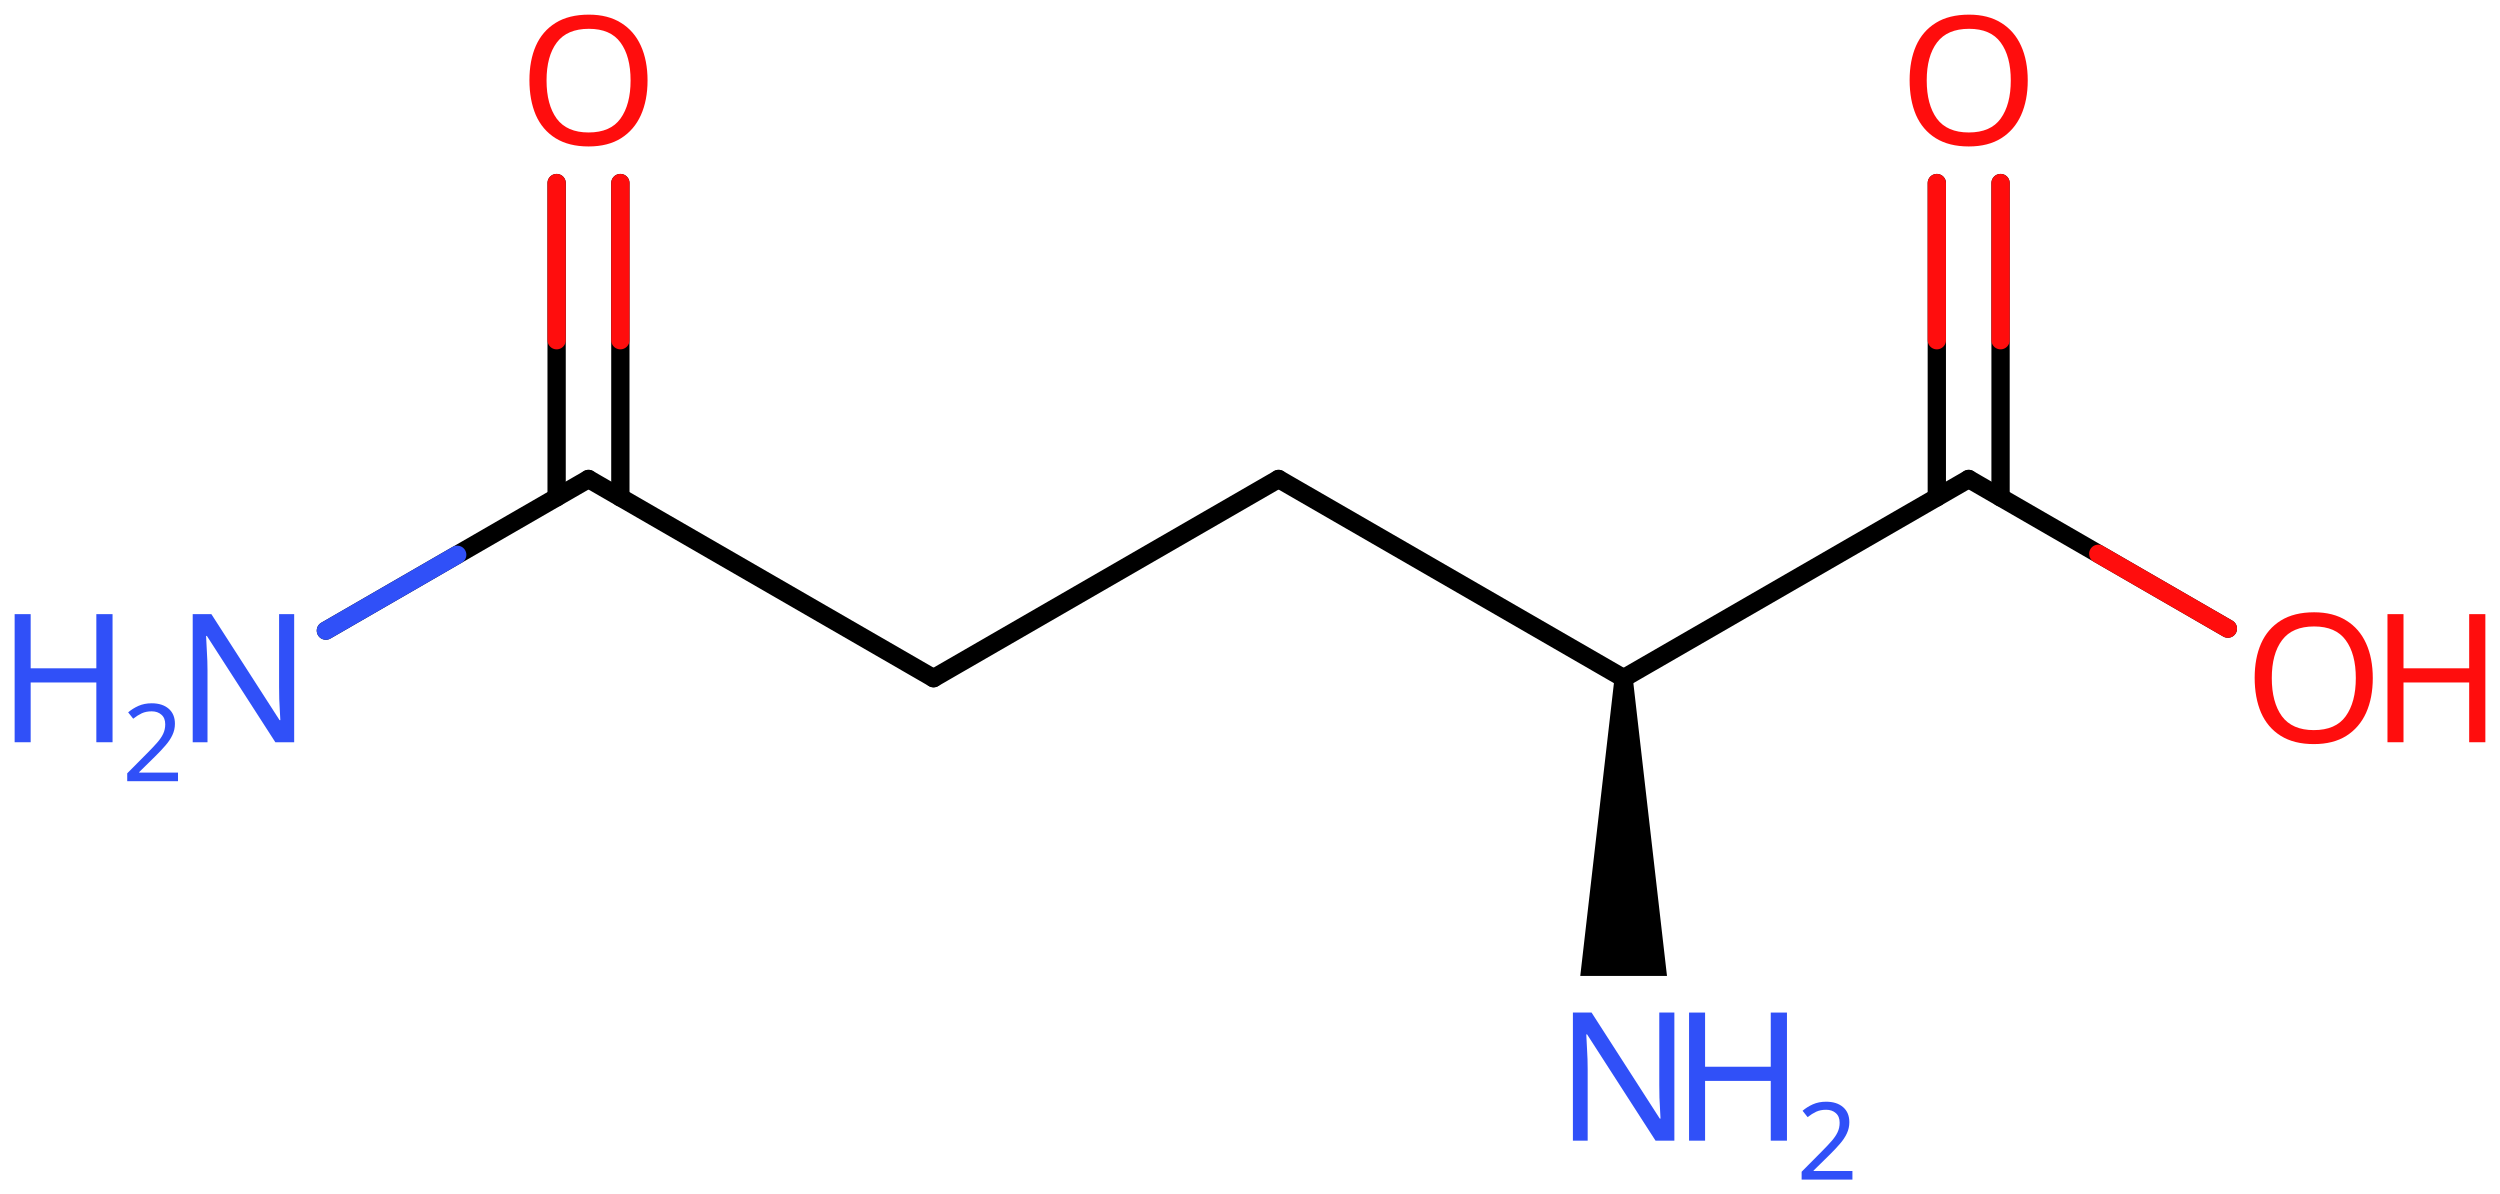 <svg xmlns="http://www.w3.org/2000/svg" xmlns:xlink="http://www.w3.org/1999/xlink" height="45.68mm" version="1.2" viewBox="0 0 95.626 45.68" width="95.626mm">
      
    <desc>Generated by the Chemistry Development Kit (http://github.com/cdk)</desc>
      
    <g fill="#3050F8" stroke="#000000" stroke-linecap="round" stroke-linejoin="round" stroke-width=".7">
            
        <rect fill="#FFFFFF" height="46.0" stroke="none" width="96.0" x=".0" y=".0"/>
            
        <g class="mol" id="mol1">
                  
            <line class="bond" id="mol1bnd1" x1="48.906" x2="35.708" y1="18.321" y2="25.941"/>
                  
            <line class="bond" id="mol1bnd2" x1="35.708" x2="22.51" y1="25.941" y2="18.321"/>
                  
            <g class="bond" id="mol1bnd3">
                        
                <line x1="21.291" x2="21.291" y1="19.025" y2="7.002"/>
                        
                <line x1="23.729" x2="23.729" y1="19.025" y2="7.002"/>
                      
                <line class="hi" stroke="#FF0D0D" x1="21.291" x2="21.291" y1="7.002" y2="13.013"/>
                <line class="hi" stroke="#FF0D0D" x1="23.729" x2="23.729" y1="7.002" y2="13.013"/>
            </g>
                  
            <line class="bond" id="mol1bnd4" x1="22.51" x2="12.465" y1="18.321" y2="24.121"/>
                  
            <line class="bond" id="mol1bnd5" x1="48.906" x2="62.105" y1="18.321" y2="25.941"/>
                  
            <line class="bond" id="mol1bnd6" x1="62.105" x2="75.303" y1="25.941" y2="18.321"/>
                  
            <g class="bond" id="mol1bnd7">
                        
                <line x1="74.084" x2="74.084" y1="19.025" y2="7.002"/>
                        
                <line x1="76.522" x2="76.522" y1="19.025" y2="7.002"/>
                      
                <line class="hi" stroke="#FF0D0D" x1="74.084" x2="74.084" y1="7.002" y2="13.013"/>
                <line class="hi" stroke="#FF0D0D" x1="76.522" x2="76.522" y1="7.002" y2="13.013"/>
            </g>
                  
            <line class="bond" id="mol1bnd8" x1="75.303" x2="85.217" y1="18.321" y2="24.045"/>
                  
            <path class="bond" d="M62.455 25.941h-.7l-1.309 11.39h1.659h1.658z" fill="#000000" id="mol1bnd9" stroke="none"/>
                  
            <path class="atom" d="M24.769 3.078q.0 .756 -.256 1.328q-.256 .565 -.756 .881q-.5 .315 -1.244 .315q-.756 .0 -1.262 -.315q-.506 -.316 -.756 -.887q-.244 -.572 -.244 -1.334q-.0 -.75 .244 -1.309q.25 -.566 .756 -.881q.506 -.316 1.274 -.316q.732 -.0 1.232 .316q.5 .309 .756 .875q.256 .565 .256 1.327zM20.906 3.078q-.0 .923 .387 1.459q.392 .53 1.22 .53q.839 -.0 1.22 -.53q.387 -.536 .387 -1.459q.0 -.929 -.387 -1.452q-.381 -.524 -1.208 -.524q-.834 -.0 -1.227 .524q-.392 .523 -.392 1.452z" fill="#FF0D0D" id="mol1atm4" stroke="none"/>
                  
            <g class="atom" id="mol1atm5">
                        
                <path d="M11.252 28.391h-.72l-2.619 -4.066h-.03q.012 .238 .03 .595q.024 .357 .024 .732v2.739h-.566v-4.9h.714l2.608 4.055h.03q-.006 -.108 -.018 -.328q-.012 -.22 -.024 -.476q-.006 -.262 -.006 -.482v-2.769h.577v4.9z" stroke="none"/>
                        
                <path d="M4.305 28.391h-.62v-2.286h-2.512v2.286h-.613v-4.9h.613v2.072h2.512v-2.072h.62v4.9z" stroke="none"/>
                        
                <path d="M6.809 29.88h-1.943v-.3l.772 -.778q.221 -.222 .371 -.393q.154 -.175 .232 -.34q.079 -.167 .079 -.364q-.0 -.243 -.147 -.368q-.142 -.128 -.371 -.128q-.214 -.0 -.379 .075q-.16 .075 -.328 .207l-.193 -.243q.171 -.147 .393 -.247q.225 -.1 .507 -.1q.411 .0 .65 .208q.239 .207 .239 .575q.0 .228 -.096 .432q-.093 .2 -.264 .396q-.168 .197 -.393 .418l-.615 .604v.018h1.486v.328z" stroke="none"/>
                      
            </g>
                  
            <path class="atom" d="M77.562 3.078q.0 .756 -.256 1.328q-.256 .565 -.756 .881q-.5 .315 -1.244 .315q-.756 .0 -1.262 -.315q-.506 -.316 -.756 -.887q-.244 -.572 -.244 -1.334q-.0 -.75 .244 -1.309q.25 -.566 .756 -.881q.506 -.316 1.274 -.316q.732 .0 1.232 .316q.5 .309 .756 .875q.256 .565 .256 1.327zM73.698 3.078q.0 .923 .387 1.459q.393 .53 1.221 .53q.839 -.0 1.22 -.53q.387 -.536 .387 -1.459q.0 -.929 -.387 -1.452q-.381 -.524 -1.208 -.524q-.834 -.0 -1.227 .524q-.393 .523 -.393 1.452z" fill="#FF0D0D" id="mol1atm8" stroke="none"/>
                  
            <g class="atom" id="mol1atm9">
                        
                <path d="M90.76 25.938q.0 .756 -.256 1.328q-.256 .565 -.756 .881q-.5 .315 -1.244 .315q-.756 .0 -1.262 -.315q-.506 -.316 -.756 -.887q-.244 -.572 -.244 -1.334q-.0 -.75 .244 -1.309q.25 -.566 .756 -.881q.506 -.316 1.274 -.316q.732 .0 1.232 .316q.5 .309 .756 .875q.256 .565 .256 1.327zM86.897 25.938q-.0 .923 .387 1.459q.393 .53 1.22 .53q.839 -.0 1.22 -.53q.387 -.536 .387 -1.459q.0 -.929 -.387 -1.452q-.381 -.524 -1.208 -.524q-.834 -.0 -1.226 .524q-.393 .523 -.393 1.452z" fill="#FF0D0D" stroke="none"/>
                        
                <path d="M95.066 28.391h-.619v-2.286h-2.512v2.286h-.613v-4.9h.613v2.072h2.512v-2.072h.619v4.9z" fill="#FF0D0D" stroke="none"/>
                      
            </g>
                  
            <g class="atom" id="mol1atm10">
                        
                <path d="M64.045 43.631h-.72l-2.619 -4.066h-.03q.012 .238 .03 .595q.023 .357 .023 .732v2.739h-.565v-4.9h.714l2.608 4.055h.029q-.005 -.108 -.017 -.328q-.012 -.22 -.024 -.476q-.006 -.262 -.006 -.482v-2.769h.577v4.9z" stroke="none"/>
                        
                <path d="M68.352 43.631h-.62v-2.286h-2.512v2.286h-.613v-4.9h.613v2.072h2.512v-2.072h.62v4.9z" stroke="none"/>
                        
                <path d="M70.856 45.12h-1.943v-.3l.772 -.778q.221 -.222 .371 -.393q.154 -.175 .232 -.34q.079 -.167 .079 -.364q-.0 -.243 -.147 -.368q-.142 -.128 -.371 -.128q-.214 -.0 -.379 .075q-.16 .075 -.328 .207l-.193 -.243q.171 -.147 .393 -.247q.225 -.1 .507 -.1q.411 .0 .65 .208q.239 .207 .239 .575q.0 .228 -.096 .432q-.093 .2 -.264 .396q-.168 .197 -.393 .418l-.615 .604v.018h1.486v.328z" stroke="none"/>
                      
            </g>
                
            <line class="hi" id="mol1bnd4" stroke="#3050F8" x1="12.465" x2="17.488" y1="24.121" y2="21.221"/>
            <line class="hi" id="mol1bnd8" stroke="#FF0D0D" x1="85.217" x2="80.26" y1="24.045" y2="21.183"/>
        </g>
          
    </g>
    
</svg>
